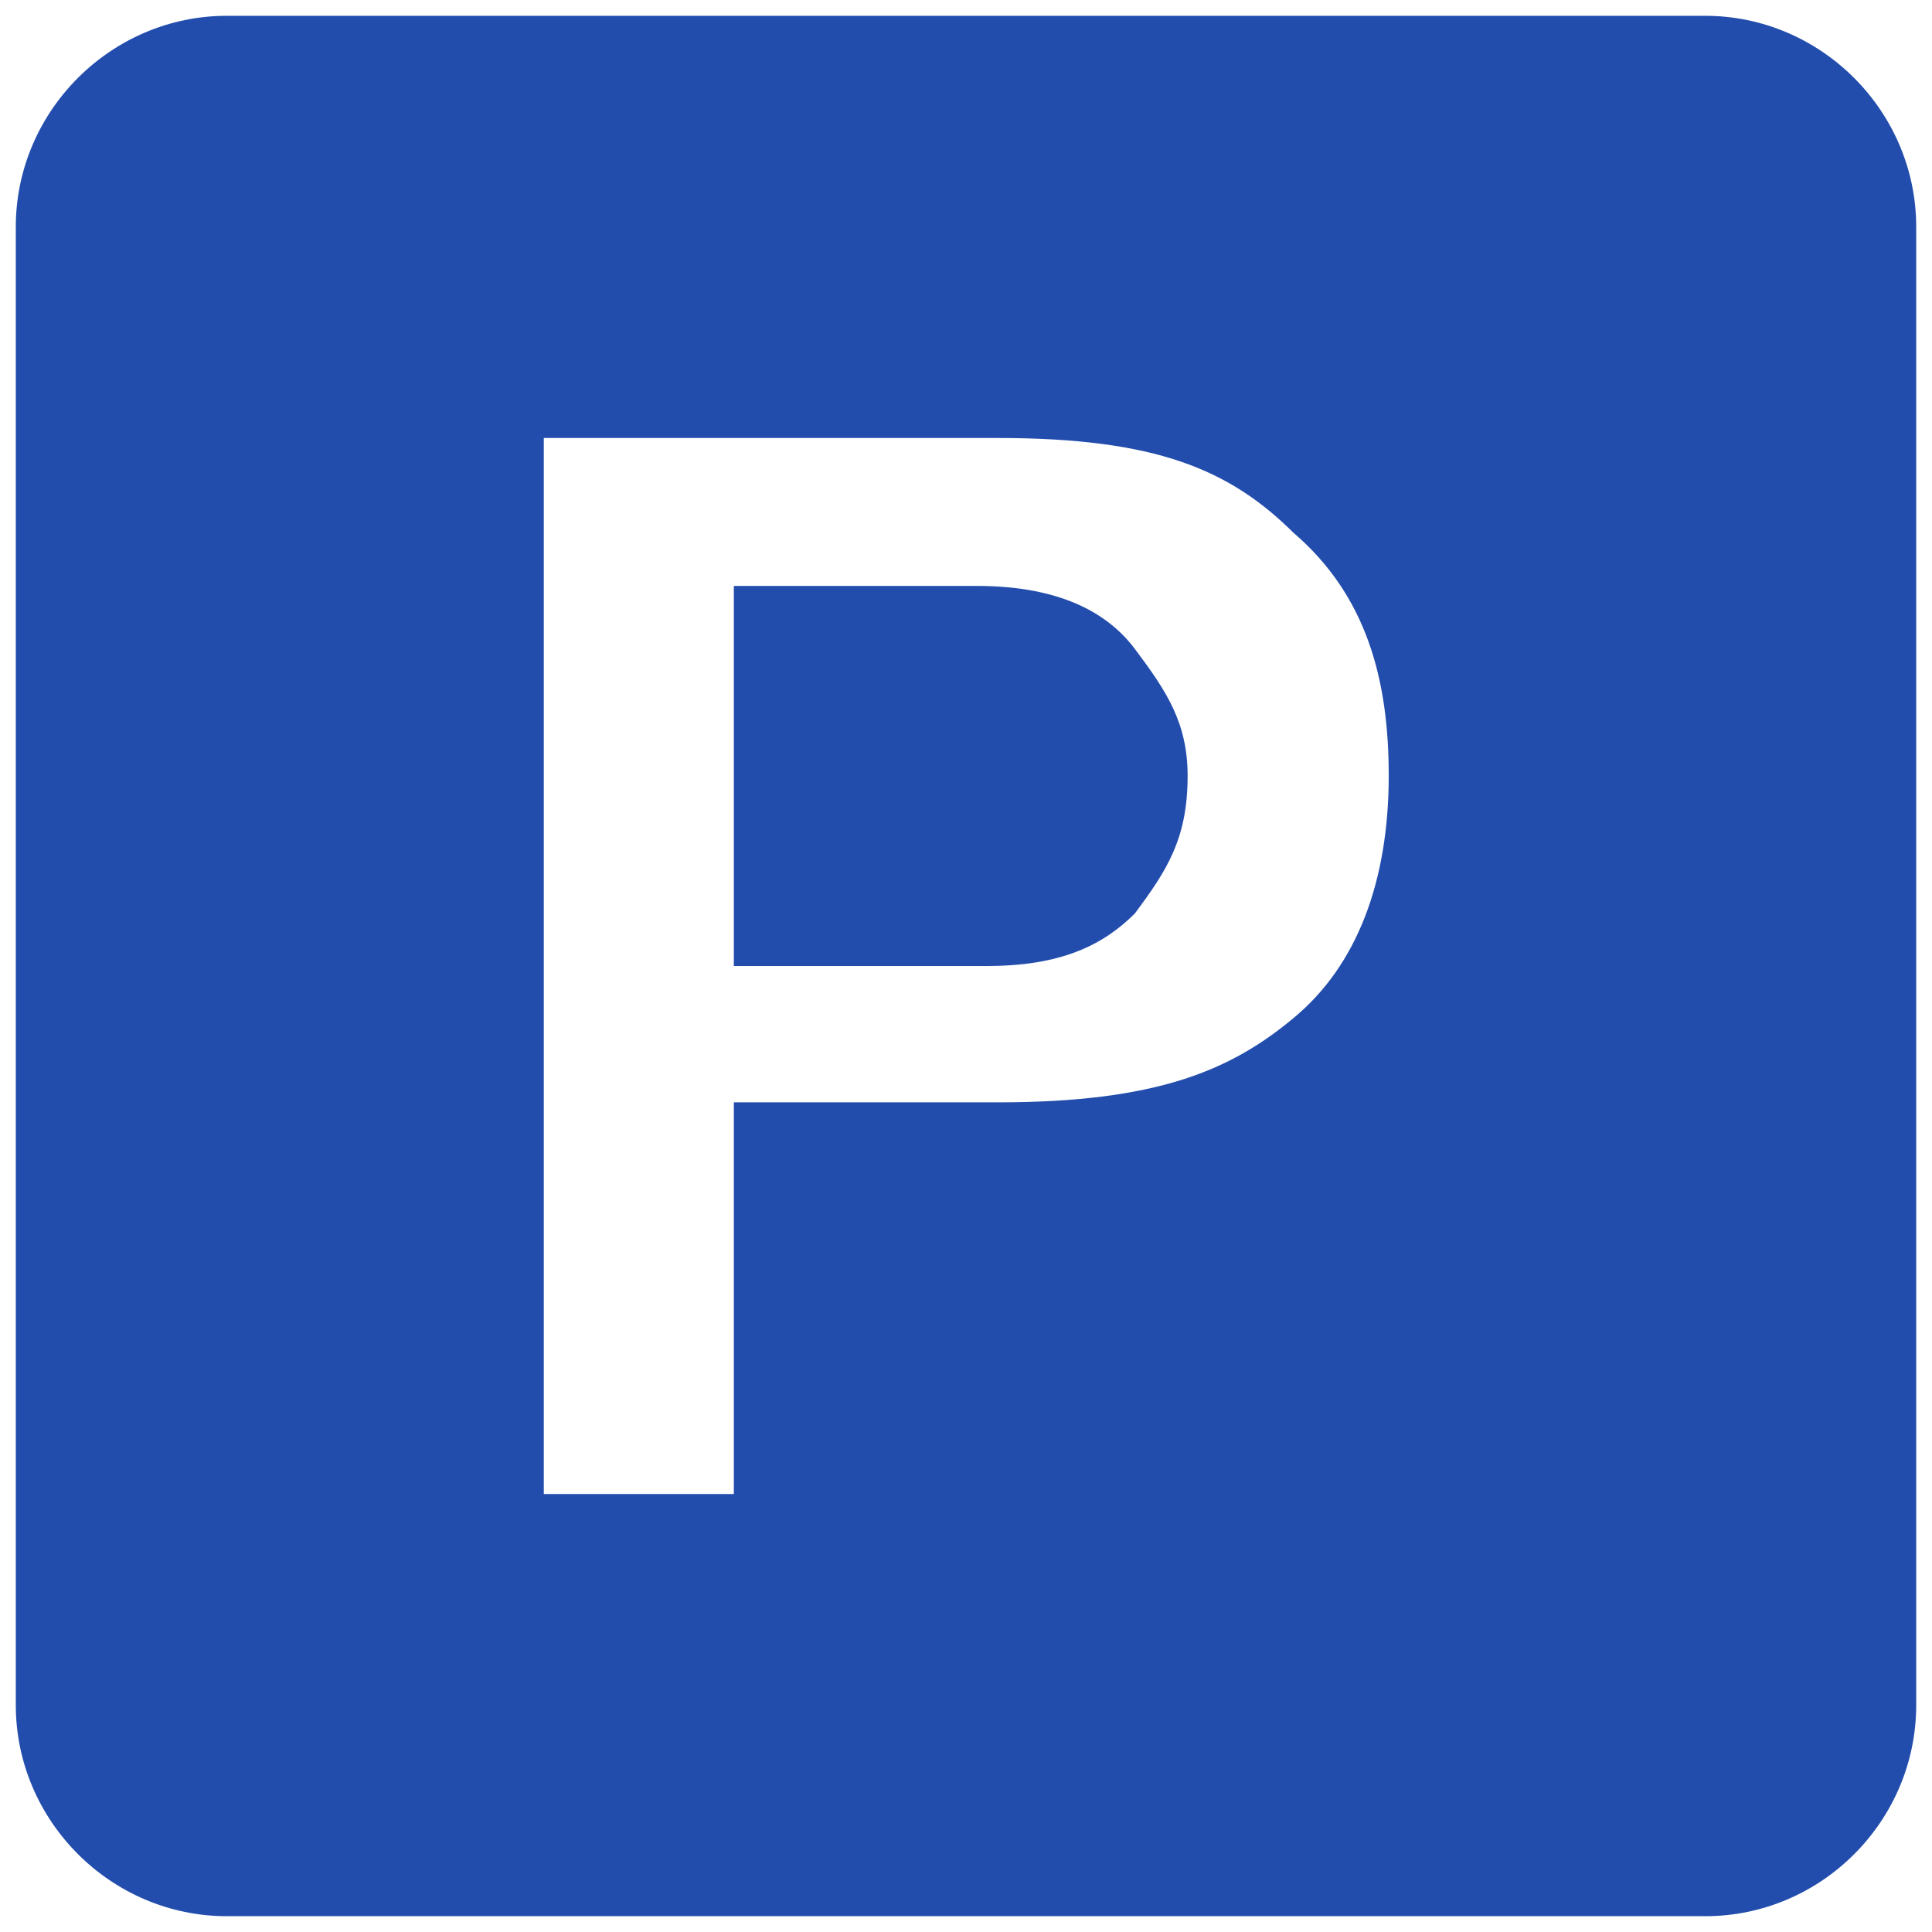 <?xml version="1.0" encoding="utf-8"?>
<!-- Generator: Adobe Illustrator 23.1.0, SVG Export Plug-In . SVG Version: 6.00 Build 0)  -->
<svg version="1.1" id="Capa_1" xmlns="http://www.w3.org/2000/svg" xmlns:xlink="http://www.w3.org/1999/xlink" x="0px" y="0px"
	 viewBox="0 0 367 367" style="enable-background:new 0 0 367 367;" xml:space="preserve">
<style type="text/css">
	.st0{fill:#234DAD;}
</style>
<g>
	<g id="drive-ms-powerpoint">
		<path class="st0" d="M323.9,3H43.1C21.1,3,3,21.1,3,43.1v280.8C3,345.9,21.1,364,43.1,364h280.8c22.1,0,40.1-18.1,40.1-40.1V43.1
			C364,21.1,345.9,3,323.9,3z M139.4,211.6v72.2h-36.1V83.2h86.2c30.1,0,44.1,6,56.2,18c14,12,18.1,28.1,18.1,46.1
			c0,20.1-6,36.1-18.1,46.1c-12,10-26.1,16-56.2,16h-50.1V211.6z"/>
		<path class="st0" d="M139.4,183.5v-72.2h46.1c14,0,24.1,4,30.1,12c6,8,10,14,10,24.1c0,12-4,18-10,26.1c-6,6-14,10-28.1,10H139.4z
			"/>
	</g>
</g>
</svg>
